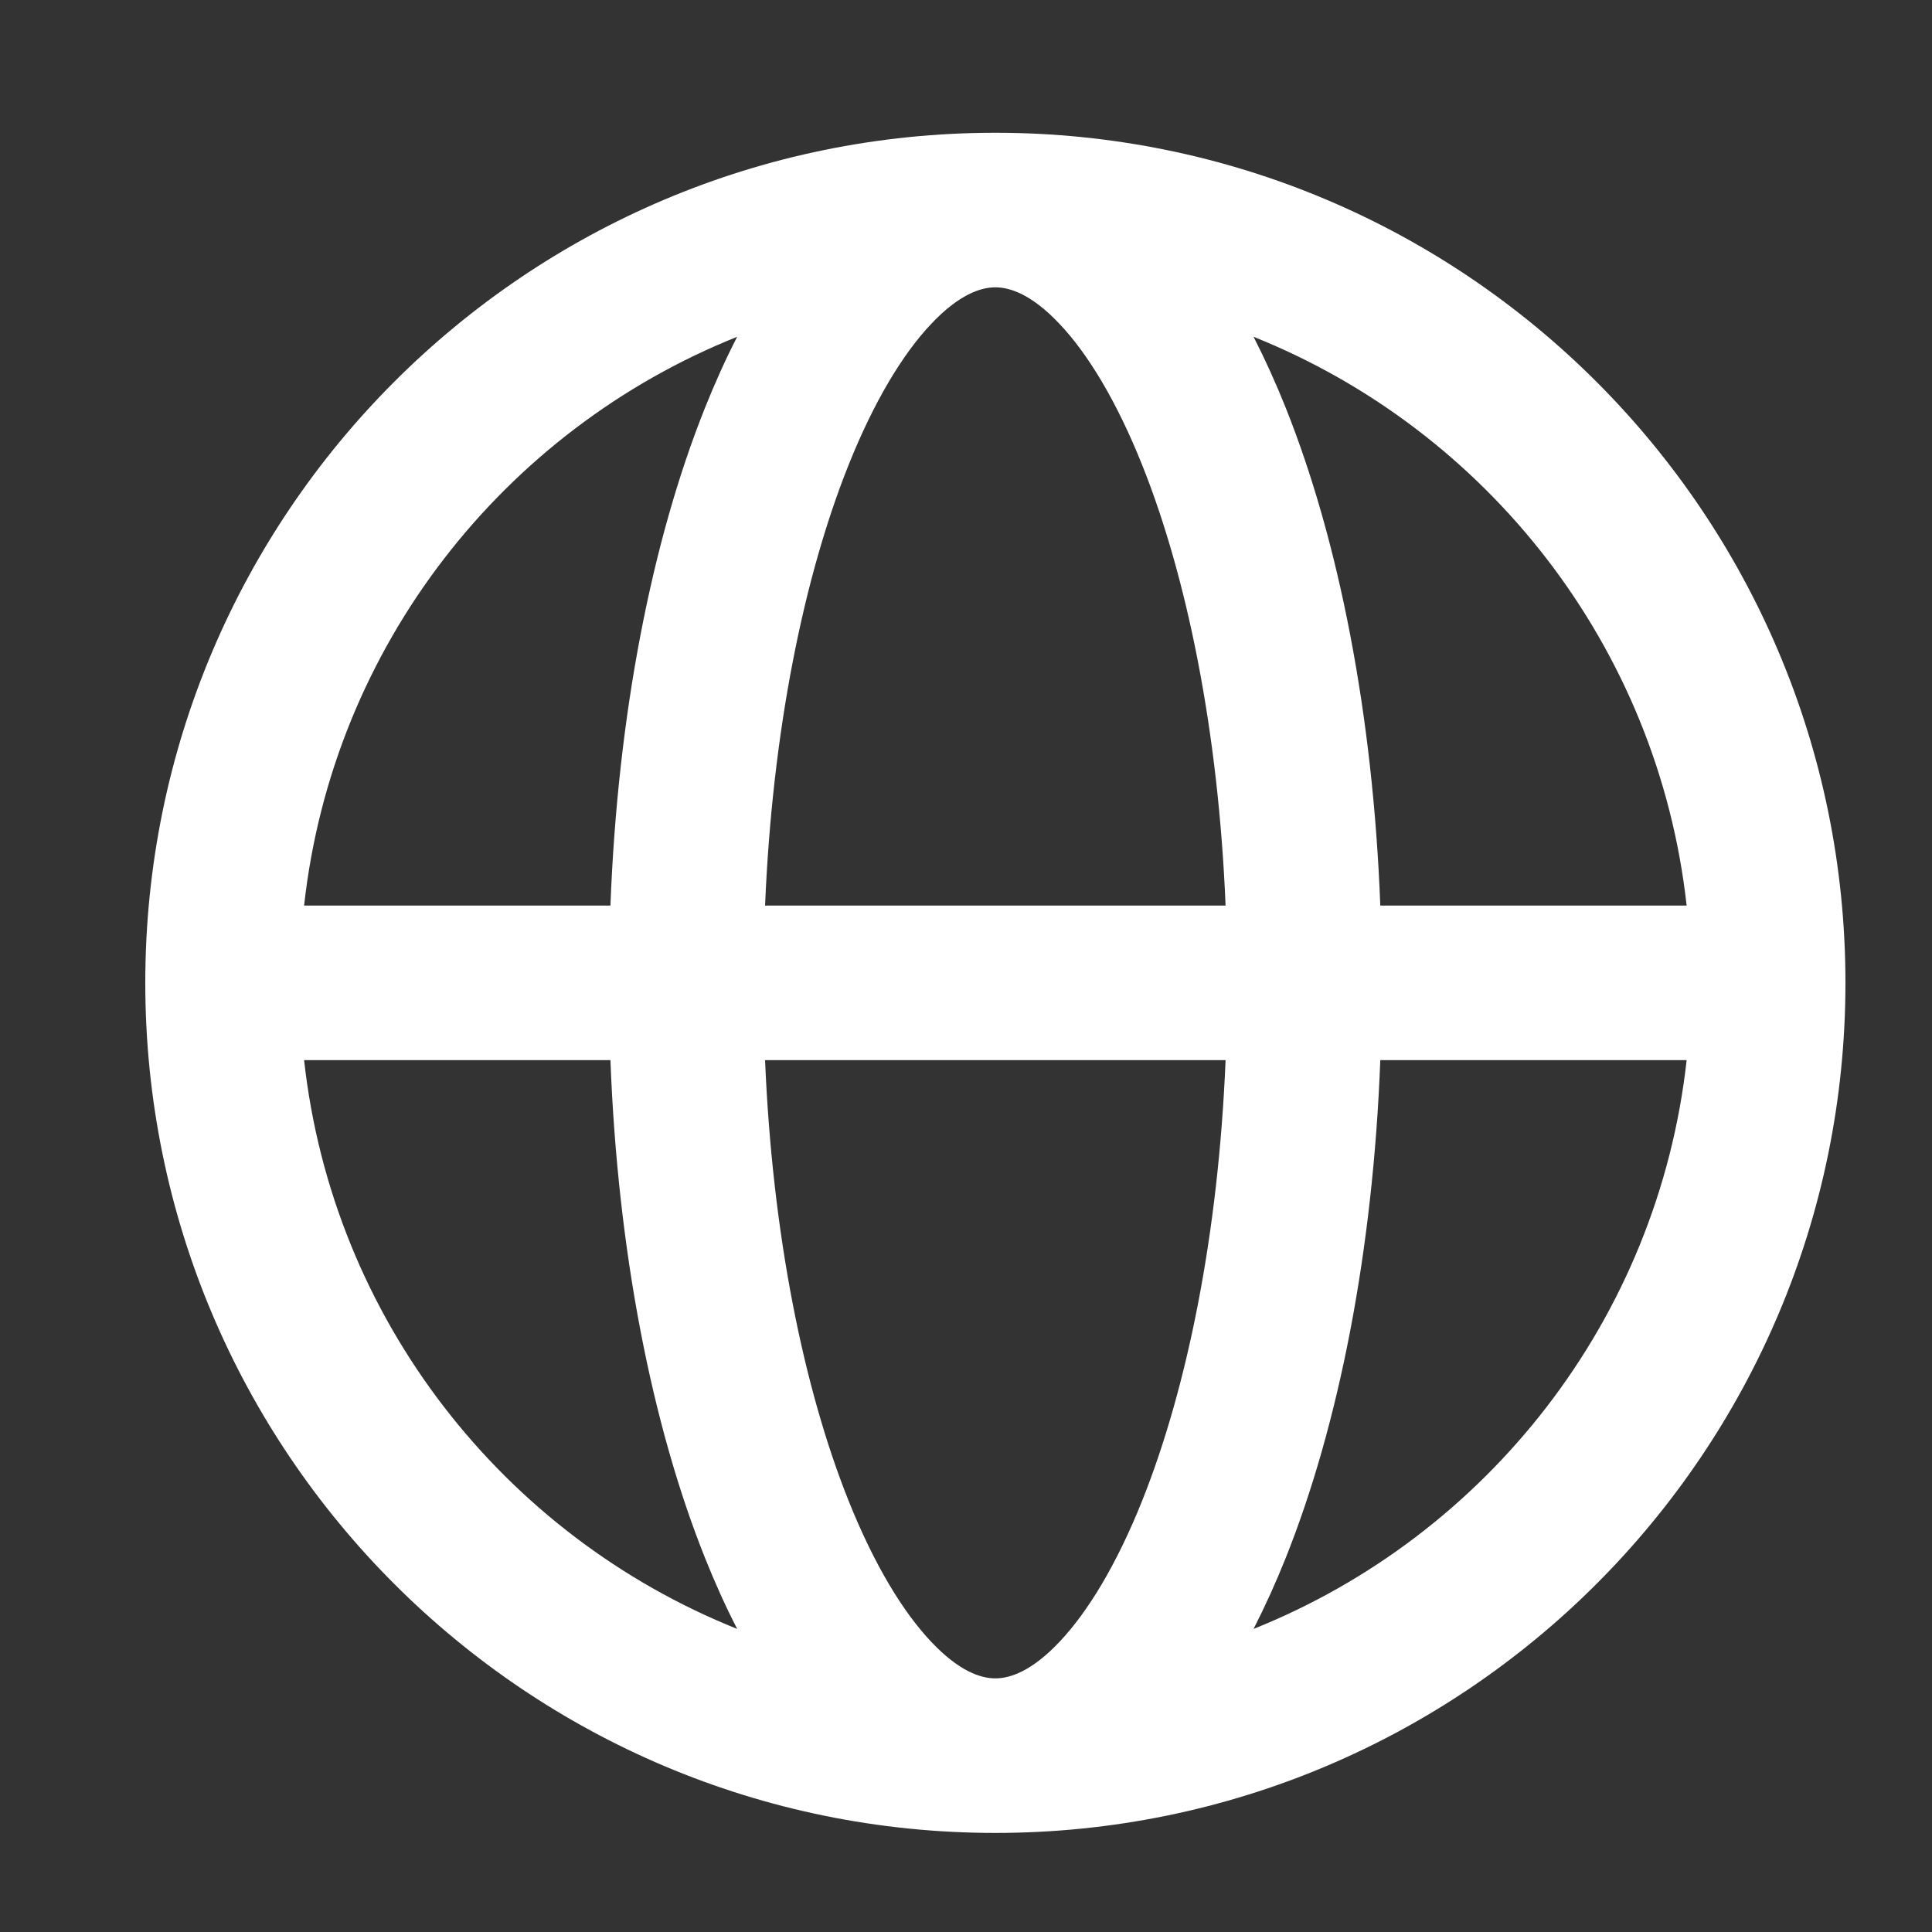 <?xml version="1.0" encoding="UTF-8"?> <svg xmlns="http://www.w3.org/2000/svg" width="25" height="25" viewBox="0 0 25 25" fill="none"><rect x="0" y="0" width="25" height="25" fill="#333333" stroke="none"/><path fill-rule="evenodd" clip-rule="evenodd" d="M23.88 12.718C23.88 18.793 18.955 23.718 12.88 23.718C6.805 23.718 1.88 18.793 1.88 12.718C1.88 6.643 6.805 1.718 12.88 1.718C18.955 1.718 23.88 6.643 23.88 12.718ZM12.05 4.191C12.41 3.809 12.691 3.718 12.88 3.718C13.069 3.718 13.35 3.809 13.71 4.191C14.073 4.574 14.446 5.183 14.78 6.018C15.361 7.472 15.766 9.461 15.859 11.718H9.9C9.994 9.461 10.399 7.472 10.98 6.018C11.314 5.183 11.687 4.574 12.05 4.191ZM7.899 11.718C7.993 9.251 8.433 7 9.123 5.276C9.251 4.956 9.389 4.649 9.539 4.358C6.518 5.567 4.305 8.365 3.935 11.718H7.899ZM3.935 13.718H7.899C7.993 16.185 8.433 18.436 9.123 20.16C9.251 20.48 9.389 20.787 9.539 21.078C6.518 19.869 4.305 17.071 3.935 13.718ZM9.9 13.718H15.859C15.766 15.975 15.361 17.964 14.78 19.418C14.446 20.253 14.073 20.861 13.71 21.245C13.35 21.627 13.069 21.718 12.88 21.718C12.691 21.718 12.41 21.627 12.05 21.245C11.687 20.861 11.314 20.253 10.98 19.418C10.399 17.964 9.994 15.975 9.9 13.718ZM17.861 13.718C17.767 16.185 17.326 18.436 16.637 20.16C16.509 20.48 16.37 20.787 16.221 21.078C19.241 19.869 21.454 17.071 21.825 13.718H17.861ZM21.825 11.718C21.454 8.365 19.241 5.567 16.221 4.358C16.37 4.649 16.509 4.956 16.637 5.276C17.326 7 17.767 9.251 17.861 11.718H21.825Z" fill="white"></path></svg> 